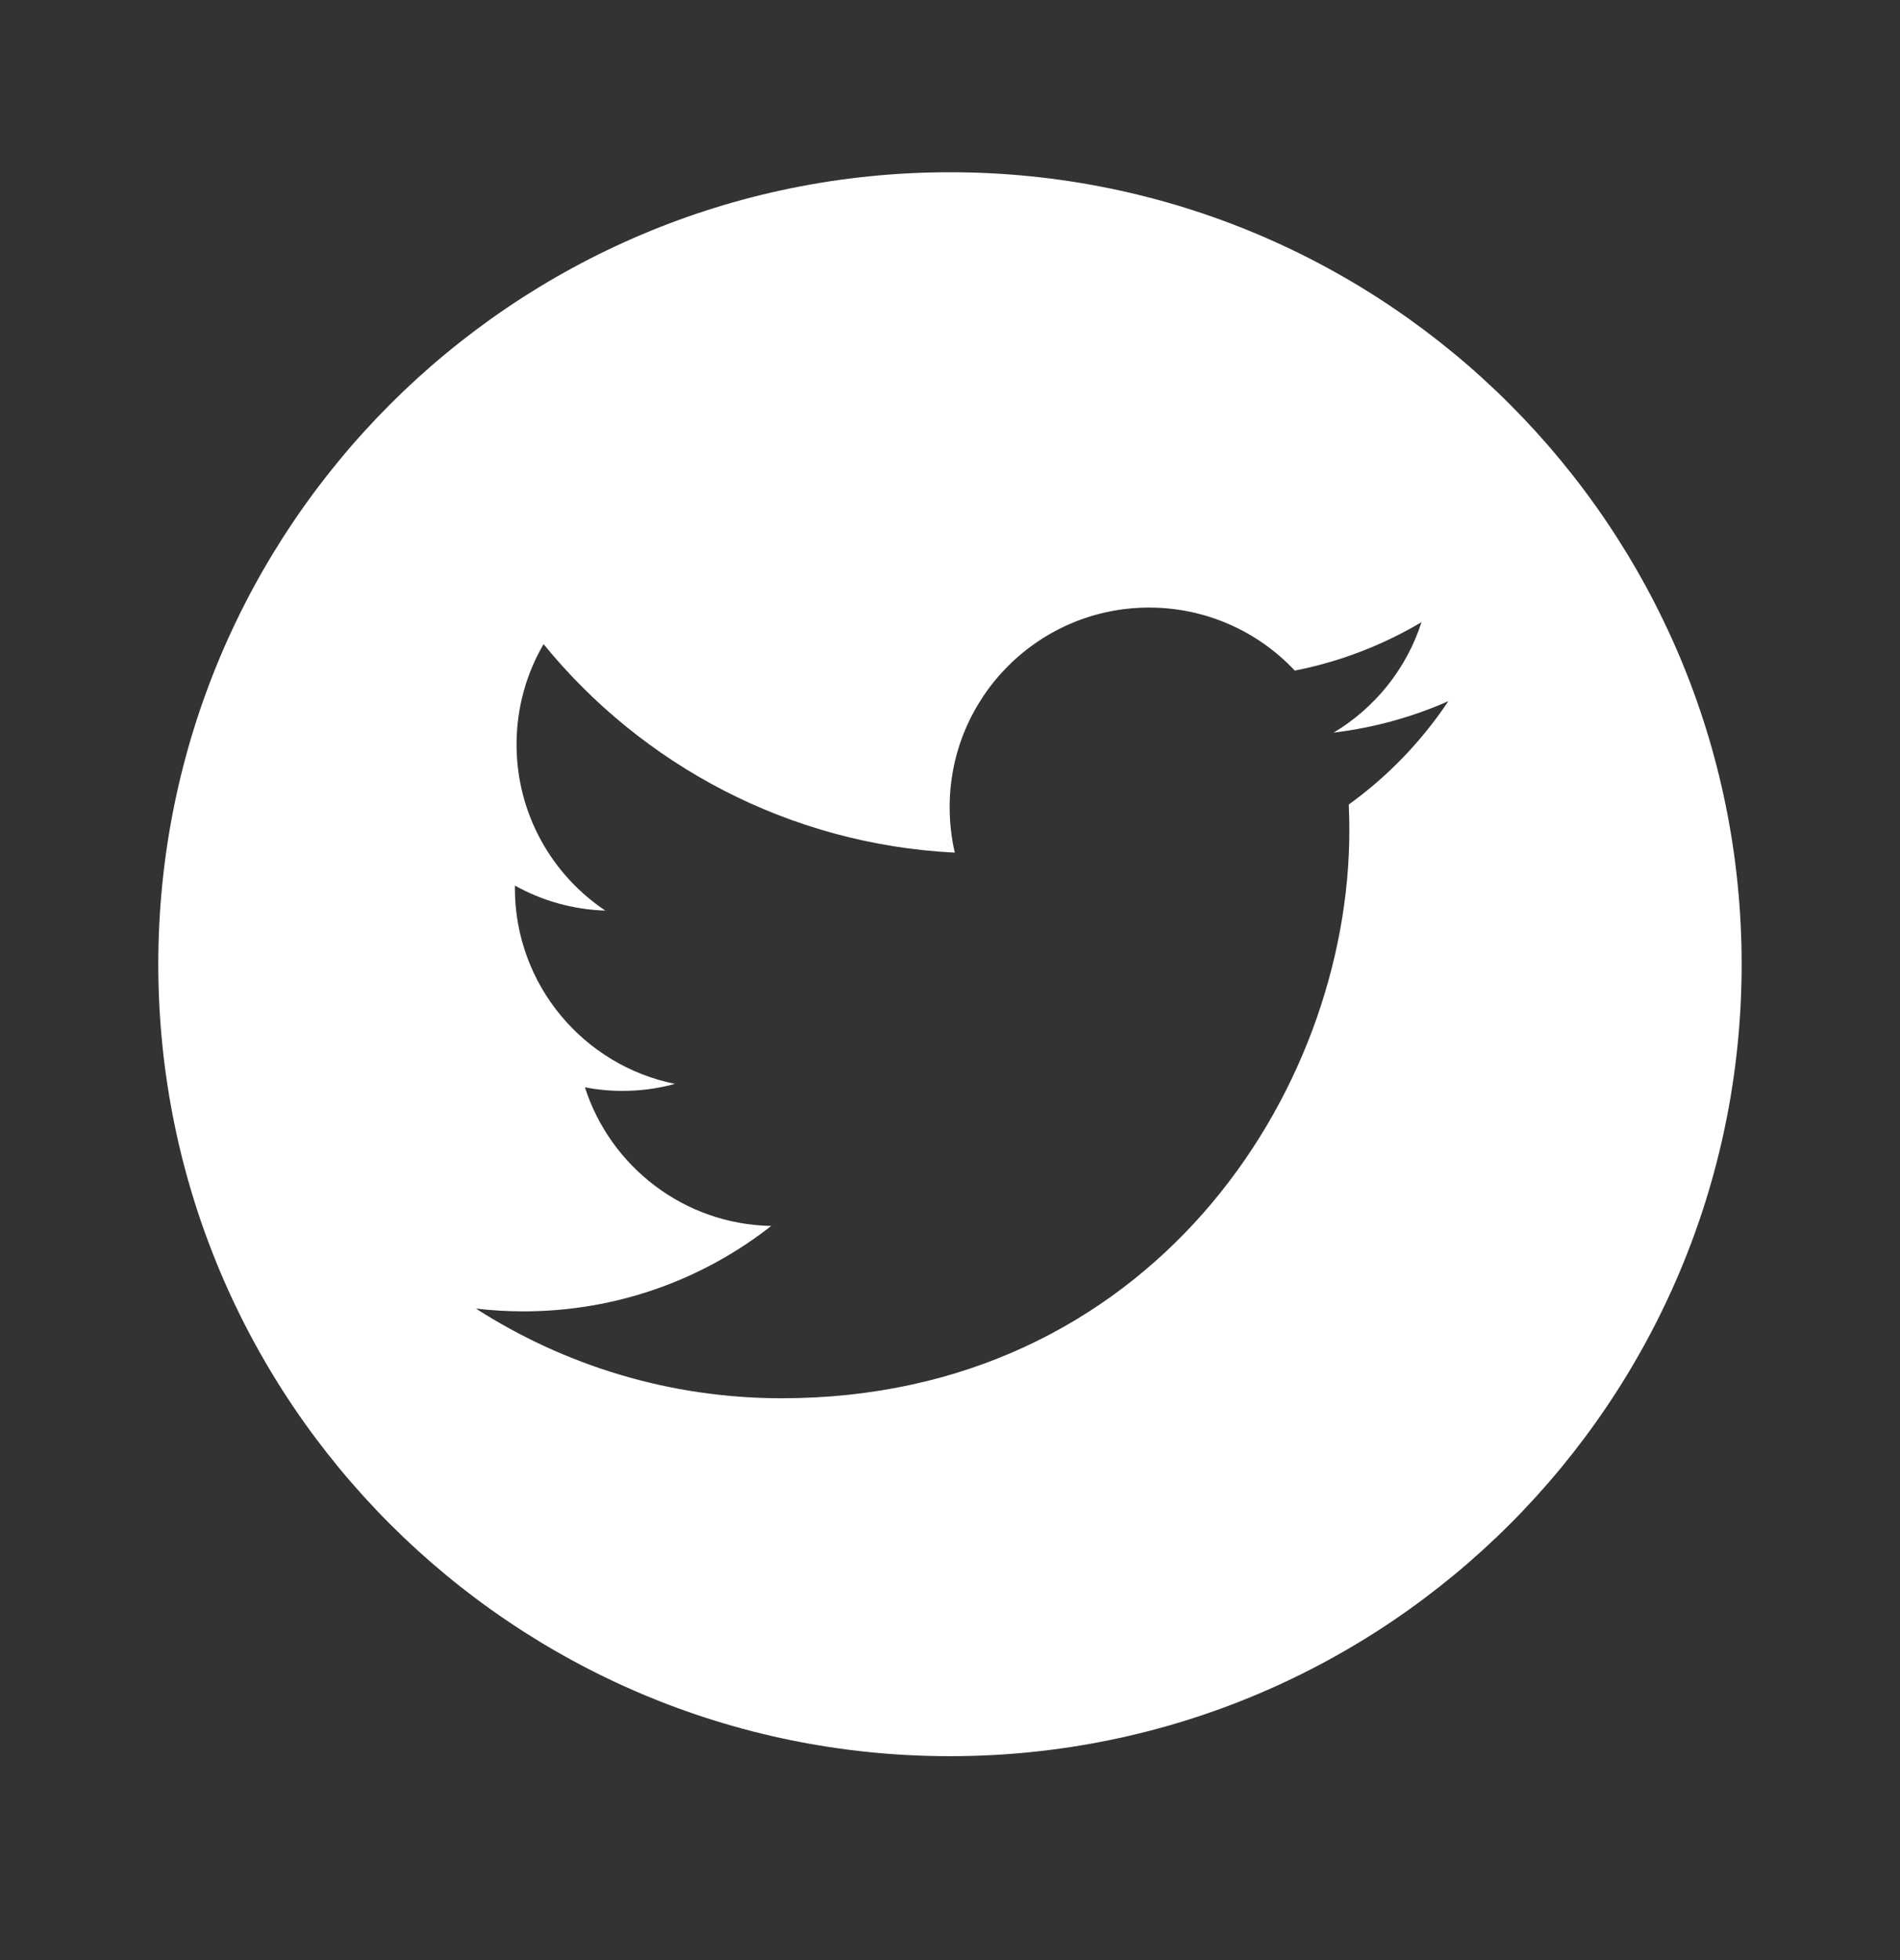 <svg width="32" height="33" viewBox="0 0 32 33" fill="none" xmlns="http://www.w3.org/2000/svg">
<rect x="0" y="0" width="32" height="33" fill="#333333" stroke="none"/>
<path fill-rule="evenodd" clip-rule="evenodd" d="M16 2.9C8.636 2.9 2.666 8.871 2.666 16.234C2.666 23.598 8.636 29.567 16 29.567C23.364 29.567 29.333 23.598 29.333 16.234C29.333 8.871 23.363 2.9 16 2.9ZM22.716 13.545C22.723 13.689 22.726 13.834 22.726 13.98C22.726 18.421 19.346 23.541 13.166 23.541C11.268 23.541 9.502 22.984 8.015 22.031C8.278 22.062 8.545 22.078 8.816 22.078C10.391 22.078 11.84 21.541 12.989 20.64C11.519 20.612 10.279 19.64 9.851 18.305C10.056 18.346 10.266 18.366 10.483 18.366C10.789 18.366 11.086 18.326 11.368 18.248C9.83 17.939 8.672 16.58 8.672 14.954C8.672 14.939 8.672 14.925 8.673 14.91C9.125 15.162 9.643 15.313 10.195 15.331C9.293 14.727 8.7 13.7 8.7 12.534C8.7 11.918 8.865 11.34 9.155 10.845C10.812 12.877 13.288 14.215 16.081 14.355C16.024 14.11 15.994 13.852 15.994 13.589C15.994 11.734 17.498 10.229 19.354 10.229C20.321 10.229 21.194 10.638 21.807 11.29C22.572 11.14 23.291 10.86 23.941 10.475C23.689 11.26 23.157 11.918 22.462 12.334C23.143 12.252 23.791 12.071 24.393 11.805C23.943 12.48 23.373 13.072 22.716 13.545Z" fill="white"/>
</svg>
